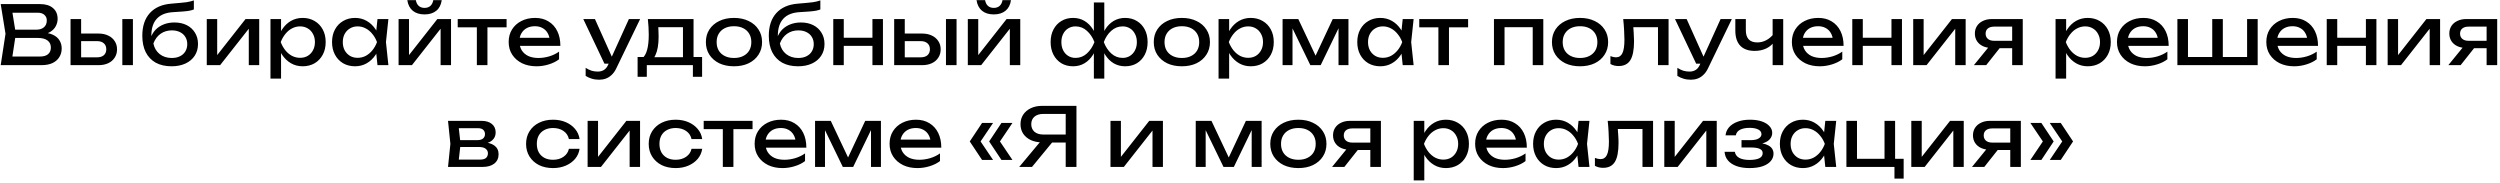 <?xml version="1.0" encoding="UTF-8"?> <svg xmlns="http://www.w3.org/2000/svg" width="614" height="45" viewBox="0 0 614 45" fill="none"><path d="M9.792 8.56L10.052 7.98C11.238 7.993 12.205 8.173 12.952 8.52C13.712 8.867 14.265 9.333 14.612 9.92C14.972 10.507 15.152 11.167 15.152 11.9C15.152 12.7 14.958 13.407 14.572 14.02C14.198 14.633 13.645 15.12 12.912 15.48C12.178 15.827 11.265 16 10.172 16H0.172L1.352 8.3L0.172 1H9.812C11.198 1 12.265 1.327 13.012 1.98C13.772 2.62 14.152 3.507 14.152 4.64C14.152 5.24 14.005 5.827 13.712 6.4C13.432 6.96 12.972 7.44 12.332 7.84C11.705 8.227 10.858 8.467 9.792 8.56ZM2.832 15.26L1.812 13.88H9.872C10.698 13.88 11.338 13.693 11.792 13.32C12.258 12.933 12.492 12.387 12.492 11.68C12.492 10.933 12.218 10.353 11.672 9.94C11.138 9.527 10.345 9.32 9.292 9.32H2.792V7.28H9.032C9.738 7.28 10.325 7.087 10.792 6.7C11.258 6.3 11.492 5.733 11.492 5C11.492 4.453 11.298 4.007 10.912 3.66C10.525 3.3 9.965 3.12 9.232 3.12H1.812L2.832 1.74L3.892 8.3L2.832 15.26ZM30.045 4.68H32.645V16H30.045V4.68ZM17.325 16V4.68H19.925V15.28L19.005 14.08H23.845C24.552 14.08 25.105 13.907 25.505 13.56C25.905 13.2 26.105 12.713 26.105 12.1C26.105 11.473 25.905 10.987 25.505 10.64C25.105 10.28 24.552 10.1 23.845 10.1H19.085V8.24H24.185C25.105 8.24 25.905 8.407 26.585 8.74C27.265 9.06 27.792 9.513 28.165 10.1C28.552 10.673 28.745 11.347 28.745 12.12C28.745 12.893 28.552 13.573 28.165 14.16C27.792 14.747 27.265 15.2 26.585 15.52C25.905 15.84 25.112 16 24.205 16H17.325ZM42.131 16.28C40.625 16.28 39.331 15.987 38.251 15.4C37.185 14.8 36.365 13.94 35.791 12.82C35.231 11.7 34.951 10.353 34.951 8.78C34.951 6.433 35.565 4.58 36.791 3.22C38.018 1.86 39.771 1.087 42.051 0.9C42.971 0.82 43.731 0.753 44.331 0.7C44.945 0.647 45.445 0.593 45.831 0.54C46.218 0.473 46.545 0.407 46.811 0.34C47.091 0.273 47.358 0.193 47.611 0.1V2.32C47.358 2.427 47.018 2.527 46.591 2.62C46.165 2.7 45.625 2.767 44.971 2.82C44.318 2.873 43.518 2.927 42.571 2.98C40.785 3.073 39.438 3.607 38.531 4.58C37.625 5.553 37.171 6.94 37.171 8.74V9.38L37.031 9.22C37.325 8.433 37.745 7.767 38.291 7.22C38.851 6.673 39.518 6.253 40.291 5.96C41.065 5.667 41.911 5.52 42.831 5.52C43.991 5.52 45.005 5.74 45.871 6.18C46.738 6.62 47.411 7.24 47.891 8.04C48.385 8.827 48.631 9.747 48.631 10.8C48.631 11.907 48.358 12.873 47.811 13.7C47.278 14.513 46.525 15.147 45.551 15.6C44.578 16.053 43.438 16.28 42.131 16.28ZM42.191 14.24C42.965 14.24 43.631 14.1 44.191 13.82C44.765 13.54 45.205 13.147 45.511 12.64C45.831 12.12 45.991 11.52 45.991 10.84C45.991 10.16 45.831 9.567 45.511 9.06C45.205 8.553 44.765 8.16 44.191 7.88C43.631 7.6 42.965 7.46 42.191 7.46C41.151 7.46 40.231 7.74 39.431 8.3C38.645 8.86 38.058 9.653 37.671 10.68C37.898 11.773 38.411 12.64 39.211 13.28C40.025 13.92 41.018 14.24 42.191 14.24ZM50.782 16V4.68H53.342V14.7L52.562 14.52L60.302 4.68H63.662V16H61.102V5.84L61.902 6.04L54.062 16H50.782ZM66.427 4.68H69.027V8.62L68.907 9.02V11.3L69.027 12V19.3H66.427V4.68ZM68.027 10.34C68.28 9.14 68.7 8.1 69.287 7.22C69.874 6.327 70.594 5.633 71.447 5.14C72.314 4.647 73.273 4.4 74.327 4.4C75.433 4.4 76.413 4.653 77.267 5.16C78.12 5.653 78.787 6.347 79.267 7.24C79.747 8.12 79.987 9.153 79.987 10.34C79.987 11.513 79.747 12.547 79.267 13.44C78.787 14.333 78.12 15.033 77.267 15.54C76.413 16.033 75.433 16.28 74.327 16.28C73.273 16.28 72.32 16.033 71.467 15.54C70.614 15.047 69.887 14.353 69.287 13.46C68.7 12.567 68.28 11.527 68.027 10.34ZM77.347 10.34C77.347 9.58 77.187 8.913 76.867 8.34C76.56 7.753 76.133 7.3 75.587 6.98C75.04 6.647 74.413 6.48 73.707 6.48C73 6.48 72.334 6.647 71.707 6.98C71.094 7.3 70.553 7.753 70.087 8.34C69.62 8.913 69.24 9.58 68.947 10.34C69.24 11.1 69.62 11.773 70.087 12.36C70.553 12.933 71.094 13.387 71.707 13.72C72.334 14.04 73 14.2 73.707 14.2C74.413 14.2 75.04 14.04 75.587 13.72C76.133 13.387 76.56 12.933 76.867 12.36C77.187 11.773 77.347 11.1 77.347 10.34ZM92.71 16L92.269 11.8L92.79 10.34L92.269 8.9L92.71 4.68H95.389L94.79 10.34L95.389 16H92.71ZM93.51 10.34C93.256 11.527 92.836 12.567 92.249 13.46C91.663 14.353 90.936 15.047 90.07 15.54C89.216 16.033 88.263 16.28 87.21 16.28C86.103 16.28 85.123 16.033 84.269 15.54C83.416 15.033 82.749 14.333 82.269 13.44C81.79 12.547 81.549 11.513 81.549 10.34C81.549 9.153 81.79 8.12 82.269 7.24C82.749 6.347 83.416 5.653 84.269 5.16C85.123 4.653 86.103 4.4 87.21 4.4C88.263 4.4 89.216 4.647 90.07 5.14C90.936 5.633 91.663 6.327 92.249 7.22C92.85 8.1 93.269 9.14 93.51 10.34ZM84.189 10.34C84.189 11.1 84.343 11.773 84.65 12.36C84.969 12.933 85.403 13.387 85.95 13.72C86.496 14.04 87.123 14.2 87.829 14.2C88.549 14.2 89.216 14.04 89.829 13.72C90.443 13.387 90.983 12.933 91.45 12.36C91.93 11.773 92.309 11.1 92.59 10.34C92.309 9.58 91.93 8.913 91.45 8.34C90.983 7.753 90.443 7.3 89.829 6.98C89.216 6.647 88.549 6.48 87.829 6.48C87.123 6.48 86.496 6.647 85.95 6.98C85.403 7.3 84.969 7.753 84.65 8.34C84.343 8.913 84.189 9.58 84.189 10.34ZM97.892 16V4.68H100.452V14.7L99.672 14.52L107.412 4.68H110.772V16H108.212V5.84L109.012 6.04L101.172 16H97.892ZM104.272 3.54C103.072 3.54 102.105 3.24 101.372 2.64C100.652 2.04 100.205 1.173 100.032 0.04H102.132C102.238 0.653 102.478 1.127 102.852 1.46C103.225 1.78 103.698 1.94 104.272 1.94C104.845 1.94 105.318 1.78 105.692 1.46C106.065 1.127 106.305 0.653 106.412 0.04H108.492C108.332 1.173 107.885 2.04 107.152 2.64C106.418 3.24 105.458 3.54 104.272 3.54ZM117.116 5.58H119.716V16H117.116V5.58ZM112.416 4.68H124.416V6.72H112.416V4.68ZM131.748 16.28C130.428 16.28 129.254 16.033 128.228 15.54C127.201 15.033 126.394 14.333 125.808 13.44C125.221 12.547 124.928 11.507 124.928 10.32C124.928 9.147 125.201 8.12 125.748 7.24C126.308 6.347 127.074 5.653 128.048 5.16C129.034 4.653 130.161 4.4 131.428 4.4C132.694 4.4 133.788 4.687 134.708 5.26C135.641 5.82 136.361 6.613 136.868 7.64C137.374 8.667 137.628 9.873 137.628 11.26H126.968V9.28H136.328L135.028 10.02C134.988 9.273 134.808 8.633 134.488 8.1C134.181 7.567 133.761 7.16 133.228 6.88C132.708 6.587 132.088 6.44 131.368 6.44C130.608 6.44 129.941 6.593 129.368 6.9C128.808 7.207 128.368 7.64 128.048 8.2C127.728 8.747 127.568 9.4 127.568 10.16C127.568 11 127.754 11.727 128.128 12.34C128.514 12.953 129.054 13.427 129.748 13.76C130.454 14.08 131.288 14.24 132.248 14.24C133.114 14.24 134.001 14.107 134.908 13.84C135.814 13.56 136.614 13.173 137.308 12.68V14.56C136.614 15.093 135.768 15.513 134.768 15.82C133.781 16.127 132.774 16.28 131.748 16.28ZM147.155 19.58C146.488 19.58 145.881 19.493 145.335 19.32C144.801 19.16 144.301 18.933 143.835 18.64V16.66C144.341 16.98 144.821 17.213 145.275 17.36C145.741 17.507 146.261 17.58 146.835 17.58C147.381 17.58 147.868 17.453 148.295 17.2C148.721 16.96 149.075 16.533 149.355 15.92L154.455 4.68H157.215L151.355 16.8C151.035 17.467 150.655 18 150.215 18.4C149.788 18.813 149.315 19.113 148.795 19.3C148.288 19.487 147.741 19.58 147.155 19.58ZM148.455 15.64L143.255 4.68H146.115L151.035 15.64H148.455ZM172.435 14V18.86H170.175V16H158.855V18.86H156.595V14H159.515L160.235 14.04H168.495L169.135 14H172.435ZM159.115 4.68H170.335V15.24H167.735V5.48L168.935 6.68H160.475L161.595 5.8C161.661 6.387 161.701 6.953 161.715 7.5C161.741 8.033 161.755 8.533 161.755 9C161.755 10.947 161.488 12.473 160.955 13.58C160.435 14.687 159.701 15.24 158.755 15.24L157.695 14.34C158.788 13.54 159.335 11.593 159.335 8.5C159.335 7.9 159.315 7.28 159.275 6.64C159.235 5.987 159.181 5.333 159.115 4.68ZM180.265 16.28C178.892 16.28 177.685 16.033 176.645 15.54C175.618 15.033 174.812 14.333 174.225 13.44C173.652 12.547 173.365 11.513 173.365 10.34C173.365 9.153 173.652 8.12 174.225 7.24C174.812 6.347 175.618 5.653 176.645 5.16C177.685 4.653 178.892 4.4 180.265 4.4C181.638 4.4 182.838 4.653 183.865 5.16C184.905 5.653 185.712 6.347 186.285 7.24C186.872 8.12 187.165 9.153 187.165 10.34C187.165 11.513 186.872 12.547 186.285 13.44C185.712 14.333 184.905 15.033 183.865 15.54C182.838 16.033 181.638 16.28 180.265 16.28ZM180.265 14.24C181.145 14.24 181.898 14.08 182.525 13.76C183.165 13.44 183.658 12.993 184.005 12.42C184.352 11.833 184.525 11.14 184.525 10.34C184.525 9.54 184.352 8.853 184.005 8.28C183.658 7.693 183.165 7.24 182.525 6.92C181.898 6.6 181.145 6.44 180.265 6.44C179.398 6.44 178.645 6.6 178.005 6.92C177.365 7.24 176.872 7.693 176.525 8.28C176.178 8.853 176.005 9.54 176.005 10.34C176.005 11.14 176.178 11.833 176.525 12.42C176.872 12.993 177.365 13.44 178.005 13.76C178.645 14.08 179.398 14.24 180.265 14.24ZM195.998 16.28C194.492 16.28 193.198 15.987 192.118 15.4C191.052 14.8 190.232 13.94 189.658 12.82C189.098 11.7 188.818 10.353 188.818 8.78C188.818 6.433 189.432 4.58 190.658 3.22C191.885 1.86 193.638 1.087 195.918 0.9C196.838 0.82 197.598 0.753 198.198 0.7C198.812 0.647 199.312 0.593 199.698 0.54C200.085 0.473 200.412 0.407 200.678 0.34C200.958 0.273 201.225 0.193 201.478 0.1V2.32C201.225 2.427 200.885 2.527 200.458 2.62C200.032 2.7 199.492 2.767 198.838 2.82C198.185 2.873 197.385 2.927 196.438 2.98C194.652 3.073 193.305 3.607 192.398 4.58C191.492 5.553 191.038 6.94 191.038 8.74V9.38L190.898 9.22C191.192 8.433 191.612 7.767 192.158 7.22C192.718 6.673 193.385 6.253 194.158 5.96C194.932 5.667 195.778 5.52 196.698 5.52C197.858 5.52 198.872 5.74 199.738 6.18C200.605 6.62 201.278 7.24 201.758 8.04C202.252 8.827 202.498 9.747 202.498 10.8C202.498 11.907 202.225 12.873 201.678 13.7C201.145 14.513 200.392 15.147 199.418 15.6C198.445 16.053 197.305 16.28 195.998 16.28ZM196.058 14.24C196.832 14.24 197.498 14.1 198.058 13.82C198.632 13.54 199.072 13.147 199.378 12.64C199.698 12.12 199.858 11.52 199.858 10.84C199.858 10.16 199.698 9.567 199.378 9.06C199.072 8.553 198.632 8.16 198.058 7.88C197.498 7.6 196.832 7.46 196.058 7.46C195.018 7.46 194.098 7.74 193.298 8.3C192.512 8.86 191.925 9.653 191.538 10.68C191.765 11.773 192.278 12.64 193.078 13.28C193.892 13.92 194.885 14.24 196.058 14.24ZM204.65 4.68H207.23V16H204.65V4.68ZM214.27 4.68H216.85V16H214.27V4.68ZM206.11 9.26H215.35V11.26H206.11V9.26ZM232.33 4.68H234.93V16H232.33V4.68ZM219.61 16V4.68H222.21V15.28L221.29 14.08H226.13C226.837 14.08 227.39 13.907 227.79 13.56C228.19 13.2 228.39 12.713 228.39 12.1C228.39 11.473 228.19 10.987 227.79 10.64C227.39 10.28 226.837 10.1 226.13 10.1H221.37V8.24H226.47C227.39 8.24 228.19 8.407 228.87 8.74C229.55 9.06 230.077 9.513 230.45 10.1C230.837 10.673 231.03 11.347 231.03 12.12C231.03 12.893 230.837 13.573 230.45 14.16C230.077 14.747 229.55 15.2 228.87 15.52C228.19 15.84 227.397 16 226.49 16H219.61ZM237.696 16V4.68H240.256V14.7L239.476 14.52L247.216 4.68H250.576V16H248.016V5.84L248.816 6.04L240.976 16H237.696ZM244.076 3.54C242.876 3.54 241.91 3.24 241.176 2.64C240.456 2.04 240.01 1.173 239.836 0.04H241.936C242.043 0.653 242.283 1.127 242.656 1.46C243.03 1.78 243.503 1.94 244.076 1.94C244.65 1.94 245.123 1.78 245.496 1.46C245.87 1.127 246.11 0.653 246.216 0.04H248.296C248.136 1.173 247.69 2.04 246.956 2.64C246.223 3.24 245.263 3.54 244.076 3.54ZM268.654 19.3V12.58L268.894 11.66V8.9L268.654 7.96V0.6H271.214V7.98L270.974 8.9V11.64L271.214 12.58V19.3H268.654ZM270.214 10.34C270.467 9.14 270.874 8.1 271.434 7.22C271.994 6.327 272.687 5.633 273.514 5.14C274.354 4.647 275.294 4.4 276.334 4.4C277.427 4.4 278.387 4.653 279.214 5.16C280.041 5.653 280.687 6.347 281.154 7.24C281.621 8.12 281.854 9.153 281.854 10.34C281.854 11.513 281.621 12.547 281.154 13.44C280.687 14.333 280.041 15.033 279.214 15.54C278.387 16.033 277.427 16.28 276.334 16.28C275.294 16.28 274.354 16.033 273.514 15.54C272.687 15.047 271.994 14.353 271.434 13.46C270.874 12.567 270.467 11.527 270.214 10.34ZM279.214 10.34C279.214 9.58 279.061 8.913 278.754 8.34C278.461 7.753 278.054 7.3 277.534 6.98C277.014 6.647 276.407 6.48 275.714 6.48C274.661 6.48 273.734 6.84 272.934 7.56C272.134 8.267 271.521 9.193 271.094 10.34C271.521 11.473 272.134 12.407 272.934 13.14C273.734 13.86 274.661 14.22 275.714 14.22C276.407 14.22 277.014 14.053 277.534 13.72C278.054 13.387 278.461 12.933 278.754 12.36C279.061 11.773 279.214 11.1 279.214 10.34ZM269.654 10.34C269.414 11.527 269.007 12.567 268.434 13.46C267.874 14.353 267.181 15.047 266.354 15.54C265.527 16.033 264.594 16.28 263.554 16.28C262.461 16.28 261.501 16.033 260.674 15.54C259.847 15.033 259.201 14.333 258.734 13.44C258.267 12.547 258.034 11.513 258.034 10.34C258.034 9.153 258.267 8.12 258.734 7.24C259.201 6.347 259.847 5.653 260.674 5.16C261.501 4.653 262.461 4.4 263.554 4.4C264.594 4.4 265.527 4.647 266.354 5.14C267.181 5.633 267.874 6.327 268.434 7.22C269.007 8.1 269.414 9.14 269.654 10.34ZM260.674 10.34C260.674 11.1 260.821 11.773 261.114 12.36C261.407 12.933 261.814 13.387 262.334 13.72C262.867 14.053 263.474 14.22 264.154 14.22C265.221 14.22 266.147 13.86 266.934 13.14C267.734 12.407 268.354 11.473 268.794 10.34C268.354 9.193 267.734 8.267 266.934 7.56C266.147 6.84 265.221 6.48 264.154 6.48C263.474 6.48 262.867 6.647 262.334 6.98C261.814 7.3 261.407 7.753 261.114 8.34C260.821 8.913 260.674 9.58 260.674 10.34ZM290.265 16.28C288.892 16.28 287.685 16.033 286.645 15.54C285.618 15.033 284.812 14.333 284.225 13.44C283.652 12.547 283.365 11.513 283.365 10.34C283.365 9.153 283.652 8.12 284.225 7.24C284.812 6.347 285.618 5.653 286.645 5.16C287.685 4.653 288.892 4.4 290.265 4.4C291.638 4.4 292.838 4.653 293.865 5.16C294.905 5.653 295.712 6.347 296.285 7.24C296.872 8.12 297.165 9.153 297.165 10.34C297.165 11.513 296.872 12.547 296.285 13.44C295.712 14.333 294.905 15.033 293.865 15.54C292.838 16.033 291.638 16.28 290.265 16.28ZM290.265 14.24C291.145 14.24 291.898 14.08 292.525 13.76C293.165 13.44 293.658 12.993 294.005 12.42C294.352 11.833 294.525 11.14 294.525 10.34C294.525 9.54 294.352 8.853 294.005 8.28C293.658 7.693 293.165 7.24 292.525 6.92C291.898 6.6 291.145 6.44 290.265 6.44C289.398 6.44 288.645 6.6 288.005 6.92C287.365 7.24 286.872 7.693 286.525 8.28C286.178 8.853 286.005 9.54 286.005 10.34C286.005 11.14 286.178 11.833 286.525 12.42C286.872 12.993 287.365 13.44 288.005 13.76C288.645 14.08 289.398 14.24 290.265 14.24ZM299.278 4.68H301.878V8.62L301.758 9.02V11.3L301.878 12V19.3H299.278V4.68ZM300.878 10.34C301.132 9.14 301.552 8.1 302.138 7.22C302.725 6.327 303.445 5.633 304.298 5.14C305.165 4.647 306.125 4.4 307.178 4.4C308.285 4.4 309.265 4.653 310.118 5.16C310.972 5.653 311.638 6.347 312.118 7.24C312.598 8.12 312.838 9.153 312.838 10.34C312.838 11.513 312.598 12.547 312.118 13.44C311.638 14.333 310.972 15.033 310.118 15.54C309.265 16.033 308.285 16.28 307.178 16.28C306.125 16.28 305.172 16.033 304.318 15.54C303.465 15.047 302.738 14.353 302.138 13.46C301.552 12.567 301.132 11.527 300.878 10.34ZM310.198 10.34C310.198 9.58 310.038 8.913 309.718 8.34C309.412 7.753 308.985 7.3 308.438 6.98C307.892 6.647 307.265 6.48 306.558 6.48C305.852 6.48 305.185 6.647 304.558 6.98C303.945 7.3 303.405 7.753 302.938 8.34C302.472 8.913 302.092 9.58 301.798 10.34C302.092 11.1 302.472 11.773 302.938 12.36C303.405 12.933 303.945 13.387 304.558 13.72C305.185 14.04 305.852 14.2 306.558 14.2C307.265 14.2 307.892 14.04 308.438 13.72C308.985 13.387 309.412 12.933 309.718 12.36C310.038 11.773 310.198 11.1 310.198 10.34ZM315.001 16V4.68H318.861L323.621 14.76H322.601L327.321 4.68H331.181V16H328.741V5.54H329.421L324.361 16H321.821L316.761 5.58L317.441 5.56V16H315.001ZM344.506 16L344.066 11.8L344.586 10.34L344.066 8.9L344.506 4.68H347.186L346.586 10.34L347.186 16H344.506ZM345.306 10.34C345.053 11.527 344.633 12.567 344.046 13.46C343.46 14.353 342.733 15.047 341.866 15.54C341.013 16.033 340.06 16.28 339.006 16.28C337.9 16.28 336.92 16.033 336.066 15.54C335.213 15.033 334.546 14.333 334.066 13.44C333.586 12.547 333.346 11.513 333.346 10.34C333.346 9.153 333.586 8.12 334.066 7.24C334.546 6.347 335.213 5.653 336.066 5.16C336.92 4.653 337.9 4.4 339.006 4.4C340.06 4.4 341.013 4.647 341.866 5.14C342.733 5.633 343.46 6.327 344.046 7.22C344.646 8.1 345.066 9.14 345.306 10.34ZM335.986 10.34C335.986 11.1 336.14 11.773 336.446 12.36C336.766 12.933 337.2 13.387 337.746 13.72C338.293 14.04 338.92 14.2 339.626 14.2C340.346 14.2 341.013 14.04 341.626 13.72C342.24 13.387 342.78 12.933 343.246 12.36C343.726 11.773 344.106 11.1 344.386 10.34C344.106 9.58 343.726 8.913 343.246 8.34C342.78 7.753 342.24 7.3 341.626 6.98C341.013 6.647 340.346 6.48 339.626 6.48C338.92 6.48 338.293 6.647 337.746 6.98C337.2 7.3 336.766 7.753 336.446 8.34C336.14 8.913 335.986 9.58 335.986 10.34ZM353.269 5.58H355.869V16H353.269V5.58ZM348.569 4.68H360.569V6.72H348.569V4.68ZM379.035 4.68V16H376.435V5.5L377.635 6.68H368.315L369.515 5.5V16H366.915V4.68H379.035ZM388.058 16.28C386.685 16.28 385.478 16.033 384.438 15.54C383.411 15.033 382.605 14.333 382.018 13.44C381.445 12.547 381.158 11.513 381.158 10.34C381.158 9.153 381.445 8.12 382.018 7.24C382.605 6.347 383.411 5.653 384.438 5.16C385.478 4.653 386.685 4.4 388.058 4.4C389.431 4.4 390.631 4.653 391.658 5.16C392.698 5.653 393.505 6.347 394.078 7.24C394.665 8.12 394.958 9.153 394.958 10.34C394.958 11.513 394.665 12.547 394.078 13.44C393.505 14.333 392.698 15.033 391.658 15.54C390.631 16.033 389.431 16.28 388.058 16.28ZM388.058 14.24C388.938 14.24 389.691 14.08 390.318 13.76C390.958 13.44 391.451 12.993 391.798 12.42C392.145 11.833 392.318 11.14 392.318 10.34C392.318 9.54 392.145 8.853 391.798 8.28C391.451 7.693 390.958 7.24 390.318 6.92C389.691 6.6 388.938 6.44 388.058 6.44C387.191 6.44 386.438 6.6 385.798 6.92C385.158 7.24 384.665 7.693 384.318 8.28C383.971 8.853 383.798 9.54 383.798 10.34C383.798 11.14 383.971 11.833 384.318 12.42C384.665 12.993 385.158 13.44 385.798 13.76C386.438 14.08 387.191 14.24 388.058 14.24ZM398.661 4.68H409.801V16H407.201V5.48L408.401 6.68H399.961L401.081 5.76C401.147 6.587 401.201 7.373 401.241 8.12C401.294 8.853 401.321 9.513 401.321 10.1C401.321 12.233 401.021 13.787 400.421 14.76C399.821 15.733 398.854 16.22 397.521 16.22C397.161 16.22 396.814 16.18 396.481 16.1C396.147 16.02 395.827 15.893 395.521 15.72V13.78C395.761 13.873 395.994 13.947 396.221 14C396.461 14.053 396.681 14.08 396.881 14.08C397.614 14.08 398.141 13.74 398.461 13.06C398.794 12.38 398.961 11.273 398.961 9.74C398.961 9.073 398.934 8.313 398.881 7.46C398.841 6.607 398.767 5.68 398.661 4.68ZM415.28 19.58C414.613 19.58 414.006 19.493 413.46 19.32C412.926 19.16 412.426 18.933 411.96 18.64V16.66C412.466 16.98 412.946 17.213 413.4 17.36C413.866 17.507 414.386 17.58 414.96 17.58C415.506 17.58 415.993 17.453 416.42 17.2C416.846 16.96 417.2 16.533 417.48 15.92L422.58 4.68H425.34L419.48 16.8C419.16 17.467 418.78 18 418.34 18.4C417.913 18.813 417.44 19.113 416.92 19.3C416.413 19.487 415.866 19.58 415.28 19.58ZM416.58 15.64L411.38 4.68H414.24L419.16 15.64H416.58ZM430.957 12.5C429.41 12.5 428.23 12.08 427.417 11.24C426.603 10.387 426.197 9.147 426.197 7.52V4.68H428.777V7.42C428.777 9.42 429.717 10.42 431.597 10.42C432.37 10.42 433.097 10.24 433.777 9.88C434.47 9.52 435.103 8.98 435.677 8.26L435.837 10.1C435.37 10.86 434.703 11.453 433.837 11.88C432.983 12.293 432.023 12.5 430.957 12.5ZM435.357 16V4.68H437.957V16H435.357ZM446.904 16.28C445.584 16.28 444.41 16.033 443.384 15.54C442.357 15.033 441.55 14.333 440.964 13.44C440.377 12.547 440.084 11.507 440.084 10.32C440.084 9.147 440.357 8.12 440.904 7.24C441.464 6.347 442.23 5.653 443.204 5.16C444.19 4.653 445.317 4.4 446.584 4.4C447.85 4.4 448.944 4.687 449.864 5.26C450.797 5.82 451.517 6.613 452.024 7.64C452.53 8.667 452.784 9.873 452.784 11.26H442.124V9.28H451.484L450.184 10.02C450.144 9.273 449.964 8.633 449.644 8.1C449.337 7.567 448.917 7.16 448.384 6.88C447.864 6.587 447.244 6.44 446.524 6.44C445.764 6.44 445.097 6.593 444.524 6.9C443.964 7.207 443.524 7.64 443.204 8.2C442.884 8.747 442.724 9.4 442.724 10.16C442.724 11 442.91 11.727 443.284 12.34C443.67 12.953 444.21 13.427 444.904 13.76C445.61 14.08 446.444 14.24 447.404 14.24C448.27 14.24 449.157 14.107 450.064 13.84C450.97 13.56 451.77 13.173 452.464 12.68V14.56C451.77 15.093 450.924 15.513 449.924 15.82C448.937 16.127 447.93 16.28 446.904 16.28ZM454.923 4.68H457.503V16H454.923V4.68ZM464.543 4.68H467.123V16H464.543V4.68ZM456.383 9.26H465.623V11.26H456.383V9.26ZM469.884 16V4.68H472.444V14.7L471.664 14.52L479.404 4.68H482.764V16H480.204V5.84L481.004 6.04L473.164 16H469.884ZM494.948 10.02V11.84H489.228L489.188 11.78C488.362 11.78 487.635 11.633 487.008 11.34C486.382 11.047 485.895 10.633 485.548 10.1C485.202 9.567 485.028 8.947 485.028 8.24C485.028 7.533 485.202 6.913 485.548 6.38C485.895 5.847 486.382 5.433 487.008 5.14C487.635 4.833 488.362 4.68 489.188 4.68H496.788V16H494.188V5.42L495.048 6.54H489.748C489.095 6.54 488.582 6.693 488.208 7C487.848 7.307 487.668 7.727 487.668 8.26C487.668 8.793 487.848 9.22 488.208 9.54C488.582 9.86 489.095 10.02 489.748 10.02H494.948ZM492.008 10.7L487.808 16H484.788L489.108 10.7H492.008ZM504.845 4.68H507.445V8.62L507.325 9.02V11.3L507.445 12V19.3H504.845V4.68ZM506.445 10.34C506.698 9.14 507.118 8.1 507.705 7.22C508.292 6.327 509.012 5.633 509.865 5.14C510.732 4.647 511.692 4.4 512.745 4.4C513.852 4.4 514.832 4.653 515.685 5.16C516.538 5.653 517.205 6.347 517.685 7.24C518.165 8.12 518.405 9.153 518.405 10.34C518.405 11.513 518.165 12.547 517.685 13.44C517.205 14.333 516.538 15.033 515.685 15.54C514.832 16.033 513.852 16.28 512.745 16.28C511.692 16.28 510.738 16.033 509.885 15.54C509.032 15.047 508.305 14.353 507.705 13.46C507.118 12.567 506.698 11.527 506.445 10.34ZM515.765 10.34C515.765 9.58 515.605 8.913 515.285 8.34C514.978 7.753 514.552 7.3 514.005 6.98C513.458 6.647 512.832 6.48 512.125 6.48C511.418 6.48 510.752 6.647 510.125 6.98C509.512 7.3 508.972 7.753 508.505 8.34C508.038 8.913 507.658 9.58 507.365 10.34C507.658 11.1 508.038 11.773 508.505 12.36C508.972 12.933 509.512 13.387 510.125 13.72C510.752 14.04 511.418 14.2 512.125 14.2C512.832 14.2 513.458 14.04 514.005 13.72C514.552 13.387 514.978 12.933 515.285 12.36C515.605 11.773 515.765 11.1 515.765 10.34ZM526.748 16.28C525.428 16.28 524.254 16.033 523.228 15.54C522.201 15.033 521.394 14.333 520.808 13.44C520.221 12.547 519.928 11.507 519.928 10.32C519.928 9.147 520.201 8.12 520.748 7.24C521.308 6.347 522.074 5.653 523.048 5.16C524.034 4.653 525.161 4.4 526.428 4.4C527.694 4.4 528.788 4.687 529.708 5.26C530.641 5.82 531.361 6.613 531.868 7.64C532.374 8.667 532.628 9.873 532.628 11.26H521.968V9.28H531.328L530.028 10.02C529.988 9.273 529.808 8.633 529.488 8.1C529.181 7.567 528.761 7.16 528.228 6.88C527.708 6.587 527.088 6.44 526.368 6.44C525.608 6.44 524.941 6.593 524.368 6.9C523.808 7.207 523.368 7.64 523.048 8.2C522.728 8.747 522.568 9.4 522.568 10.16C522.568 11 522.754 11.727 523.128 12.34C523.514 12.953 524.054 13.427 524.748 13.76C525.454 14.08 526.288 14.24 527.248 14.24C528.114 14.24 529.001 14.107 529.908 13.84C530.814 13.56 531.614 13.173 532.308 12.68V14.56C531.614 15.093 530.768 15.513 529.768 15.82C528.781 16.127 527.774 16.28 526.748 16.28ZM534.767 16V4.68H537.367V14.78L536.567 14H543.767L543.327 14.78V4.68H545.927V14.78L545.287 14H552.687L551.887 14.78V4.68H554.487V16H534.767ZM563.427 16.28C562.107 16.28 560.934 16.033 559.907 15.54C558.881 15.033 558.074 14.333 557.487 13.44C556.901 12.547 556.607 11.507 556.607 10.32C556.607 9.147 556.881 8.12 557.427 7.24C557.987 6.347 558.754 5.653 559.727 5.16C560.714 4.653 561.841 4.4 563.107 4.4C564.374 4.4 565.467 4.687 566.387 5.26C567.321 5.82 568.041 6.613 568.547 7.64C569.054 8.667 569.307 9.873 569.307 11.26H558.647V9.28H568.007L566.707 10.02C566.667 9.273 566.487 8.633 566.167 8.1C565.861 7.567 565.441 7.16 564.907 6.88C564.387 6.587 563.767 6.44 563.047 6.44C562.287 6.44 561.621 6.593 561.047 6.9C560.487 7.207 560.047 7.64 559.727 8.2C559.407 8.747 559.247 9.4 559.247 10.16C559.247 11 559.434 11.727 559.807 12.34C560.194 12.953 560.734 13.427 561.427 13.76C562.134 14.08 562.967 14.24 563.927 14.24C564.794 14.24 565.681 14.107 566.587 13.84C567.494 13.56 568.294 13.173 568.987 12.68V14.56C568.294 15.093 567.447 15.513 566.447 15.82C565.461 16.127 564.454 16.28 563.427 16.28ZM571.446 4.68H574.026V16H571.446V4.68ZM581.066 4.68H583.646V16H581.066V4.68ZM572.906 9.26H582.146V11.26H572.906V9.26ZM586.407 16V4.68H588.967V14.7L588.187 14.52L595.927 4.68H599.287V16H596.727V5.84L597.527 6.04L589.687 16H586.407ZM611.472 10.02V11.84H605.752L605.712 11.78C604.885 11.78 604.159 11.633 603.532 11.34C602.905 11.047 602.419 10.633 602.072 10.1C601.725 9.567 601.552 8.947 601.552 8.24C601.552 7.533 601.725 6.913 602.072 6.38C602.419 5.847 602.905 5.433 603.532 5.14C604.159 4.833 604.885 4.68 605.712 4.68H613.312V16H610.712V5.42L611.572 6.54H606.272C605.619 6.54 605.105 6.693 604.732 7C604.372 7.307 604.192 7.727 604.192 8.26C604.192 8.793 604.372 9.22 604.732 9.54C605.105 9.86 605.619 10.02 606.272 10.02H611.472ZM608.532 10.7L604.332 16H601.312L605.632 10.7H608.532ZM110.034 41L110.614 35.34L110.034 29.68H118.234C119.327 29.68 120.181 29.933 120.794 30.44C121.421 30.947 121.734 31.647 121.734 32.54C121.734 33.367 121.421 34.033 120.794 34.54C120.181 35.033 119.321 35.327 118.214 35.42L118.414 34.94C119.721 34.967 120.721 35.233 121.414 35.74C122.107 36.247 122.454 36.96 122.454 37.88C122.454 38.853 122.101 39.62 121.394 40.18C120.701 40.727 119.734 41 118.494 41H110.034ZM112.554 40.36L111.554 39.2H117.834C118.541 39.2 119.047 39.067 119.354 38.8C119.674 38.52 119.834 38.133 119.834 37.64C119.834 37.2 119.654 36.833 119.294 36.54C118.947 36.247 118.361 36.1 117.534 36.1H112.114V34.42H117.154C117.834 34.42 118.327 34.287 118.634 34.02C118.954 33.74 119.114 33.38 119.114 32.94C119.114 32.513 118.974 32.167 118.694 31.9C118.427 31.62 117.974 31.48 117.334 31.48H111.574L112.554 30.34L113.114 35.34L112.554 40.36ZM142.345 36.54C142.212 37.473 141.845 38.3 141.245 39.02C140.645 39.727 139.878 40.28 138.945 40.68C138.012 41.08 136.972 41.28 135.825 41.28C134.518 41.28 133.365 41.033 132.365 40.54C131.378 40.033 130.605 39.333 130.045 38.44C129.485 37.547 129.205 36.513 129.205 35.34C129.205 34.167 129.485 33.133 130.045 32.24C130.605 31.347 131.378 30.653 132.365 30.16C133.365 29.653 134.518 29.4 135.825 29.4C136.972 29.4 138.012 29.6 138.945 30C139.878 30.4 140.645 30.96 141.245 31.68C141.845 32.387 142.212 33.213 142.345 34.16H139.725C139.538 33.307 139.092 32.64 138.385 32.16C137.678 31.68 136.825 31.44 135.825 31.44C135.025 31.44 134.325 31.6 133.725 31.92C133.125 32.227 132.658 32.673 132.325 33.26C132.005 33.833 131.845 34.527 131.845 35.34C131.845 36.14 132.005 36.833 132.325 37.42C132.658 38.007 133.125 38.46 133.725 38.78C134.325 39.087 135.025 39.24 135.825 39.24C136.838 39.24 137.698 38.993 138.405 38.5C139.112 38.007 139.552 37.353 139.725 36.54H142.345ZM144.318 41V29.68H146.878V39.7L146.098 39.52L153.838 29.68H157.198V41H154.638V30.84L155.438 31.04L147.598 41H144.318ZM172.462 36.54C172.329 37.473 171.962 38.3 171.362 39.02C170.762 39.727 169.995 40.28 169.062 40.68C168.129 41.08 167.089 41.28 165.942 41.28C164.635 41.28 163.482 41.033 162.482 40.54C161.495 40.033 160.722 39.333 160.162 38.44C159.602 37.547 159.322 36.513 159.322 35.34C159.322 34.167 159.602 33.133 160.162 32.24C160.722 31.347 161.495 30.653 162.482 30.16C163.482 29.653 164.635 29.4 165.942 29.4C167.089 29.4 168.129 29.6 169.062 30C169.995 30.4 170.762 30.96 171.362 31.68C171.962 32.387 172.329 33.213 172.462 34.16H169.842C169.655 33.307 169.209 32.64 168.502 32.16C167.795 31.68 166.942 31.44 165.942 31.44C165.142 31.44 164.442 31.6 163.842 31.92C163.242 32.227 162.775 32.673 162.442 33.26C162.122 33.833 161.962 34.527 161.962 35.34C161.962 36.14 162.122 36.833 162.442 37.42C162.775 38.007 163.242 38.46 163.842 38.78C164.442 39.087 165.142 39.24 165.942 39.24C166.955 39.24 167.815 38.993 168.522 38.5C169.229 38.007 169.669 37.353 169.842 36.54H172.462ZM177.526 30.58H180.126V41H177.526V30.58ZM172.826 29.68H184.826V31.72H172.826V29.68ZM192.158 41.28C190.838 41.28 189.664 41.033 188.638 40.54C187.611 40.033 186.804 39.333 186.218 38.44C185.631 37.547 185.338 36.507 185.338 35.32C185.338 34.147 185.611 33.12 186.158 32.24C186.718 31.347 187.484 30.653 188.458 30.16C189.444 29.653 190.571 29.4 191.838 29.4C193.104 29.4 194.198 29.687 195.118 30.26C196.051 30.82 196.771 31.613 197.278 32.64C197.784 33.667 198.038 34.873 198.038 36.26H187.378V34.28H196.738L195.438 35.02C195.398 34.273 195.218 33.633 194.898 33.1C194.591 32.567 194.171 32.16 193.638 31.88C193.118 31.587 192.498 31.44 191.778 31.44C191.018 31.44 190.351 31.593 189.778 31.9C189.218 32.207 188.778 32.64 188.458 33.2C188.138 33.747 187.978 34.4 187.978 35.16C187.978 36 188.164 36.727 188.538 37.34C188.924 37.953 189.464 38.427 190.158 38.76C190.864 39.08 191.698 39.24 192.658 39.24C193.524 39.24 194.411 39.107 195.318 38.84C196.224 38.56 197.024 38.173 197.718 37.68V39.56C197.024 40.093 196.178 40.513 195.178 40.82C194.191 41.127 193.184 41.28 192.158 41.28ZM200.177 41V29.68H204.037L208.797 39.76H207.777L212.497 29.68H216.357V41H213.917V30.54H214.597L209.537 41H206.997L201.937 30.58L202.617 30.56V41H200.177ZM225.302 41.28C223.982 41.28 222.809 41.033 221.782 40.54C220.756 40.033 219.949 39.333 219.362 38.44C218.776 37.547 218.482 36.507 218.482 35.32C218.482 34.147 218.756 33.12 219.302 32.24C219.862 31.347 220.629 30.653 221.602 30.16C222.589 29.653 223.716 29.4 224.982 29.4C226.249 29.4 227.342 29.687 228.262 30.26C229.196 30.82 229.916 31.613 230.422 32.64C230.929 33.667 231.182 34.873 231.182 36.26H220.522V34.28H229.882L228.582 35.02C228.542 34.273 228.362 33.633 228.042 33.1C227.736 32.567 227.316 32.16 226.782 31.88C226.262 31.587 225.642 31.44 224.922 31.44C224.162 31.44 223.496 31.593 222.922 31.9C222.362 32.207 221.922 32.64 221.602 33.2C221.282 33.747 221.122 34.4 221.122 35.16C221.122 36 221.309 36.727 221.682 37.34C222.069 37.953 222.609 38.427 223.302 38.76C224.009 39.08 224.842 39.24 225.802 39.24C226.669 39.24 227.556 39.107 228.462 38.84C229.369 38.56 230.169 38.173 230.862 37.68V39.56C230.169 40.093 229.322 40.513 228.322 40.82C227.336 41.127 226.329 41.28 225.302 41.28ZM241.194 30.2H243.894L240.534 35.18V34.3L243.894 39.28H241.194L238.174 34.74L241.194 30.2ZM245.954 30.2H248.654L245.294 35.18V34.3L248.654 39.28H245.954L242.934 34.74L245.954 30.2ZM262.557 33.04V35H255.957L255.937 34.96C254.884 34.96 253.957 34.773 253.157 34.4C252.371 34.027 251.751 33.507 251.297 32.84C250.857 32.173 250.637 31.393 250.637 30.5C250.637 29.607 250.857 28.827 251.297 28.16C251.751 27.48 252.371 26.953 253.157 26.58C253.957 26.193 254.884 26 255.937 26H264.377V41H261.737V26.8L262.917 27.98H256.237C255.317 27.98 254.591 28.207 254.057 28.66C253.537 29.113 253.277 29.727 253.277 30.5C253.277 31.273 253.537 31.893 254.057 32.36C254.591 32.813 255.317 33.04 256.237 33.04H262.557ZM259.237 33.98L253.457 41H250.317L256.177 33.98H259.237ZM272.735 41V29.68H275.295V39.7L274.515 39.52L282.255 29.68H285.615V41H283.055V30.84L283.855 31.04L276.015 41H272.735ZM293.673 41V29.68H297.533L302.293 39.76H301.273L305.993 29.68H309.853V41H307.413V30.54H308.093L303.033 41H300.493L295.433 30.58L296.113 30.56V41H293.673ZM318.878 41.28C317.505 41.28 316.298 41.033 315.258 40.54C314.232 40.033 313.425 39.333 312.838 38.44C312.265 37.547 311.978 36.513 311.978 35.34C311.978 34.153 312.265 33.12 312.838 32.24C313.425 31.347 314.232 30.653 315.258 30.16C316.298 29.653 317.505 29.4 318.878 29.4C320.252 29.4 321.452 29.653 322.478 30.16C323.518 30.653 324.325 31.347 324.898 32.24C325.485 33.12 325.778 34.153 325.778 35.34C325.778 36.513 325.485 37.547 324.898 38.44C324.325 39.333 323.518 40.033 322.478 40.54C321.452 41.033 320.252 41.28 318.878 41.28ZM318.878 39.24C319.758 39.24 320.512 39.08 321.138 38.76C321.778 38.44 322.272 37.993 322.618 37.42C322.965 36.833 323.138 36.14 323.138 35.34C323.138 34.54 322.965 33.853 322.618 33.28C322.272 32.693 321.778 32.24 321.138 31.92C320.512 31.6 319.758 31.44 318.878 31.44C318.012 31.44 317.258 31.6 316.618 31.92C315.978 32.24 315.485 32.693 315.138 33.28C314.792 33.853 314.618 34.54 314.618 35.34C314.618 36.14 314.792 36.833 315.138 37.42C315.485 37.993 315.978 38.44 316.618 38.76C317.258 39.08 318.012 39.24 318.878 39.24ZM337.312 35.02V36.84H331.592L331.552 36.78C330.725 36.78 329.998 36.633 329.372 36.34C328.745 36.047 328.258 35.633 327.912 35.1C327.565 34.567 327.392 33.947 327.392 33.24C327.392 32.533 327.565 31.913 327.912 31.38C328.258 30.847 328.745 30.433 329.372 30.14C329.998 29.833 330.725 29.68 331.552 29.68H339.152V41H336.552V30.42L337.412 31.54H332.112C331.458 31.54 330.945 31.693 330.572 32C330.212 32.307 330.032 32.727 330.032 33.26C330.032 33.793 330.212 34.22 330.572 34.54C330.945 34.86 331.458 35.02 332.112 35.02H337.312ZM334.372 35.7L330.172 41H327.152L331.472 35.7H334.372ZM347.208 29.68H349.808V33.62L349.688 34.02V36.3L349.808 37V44.3H347.208V29.68ZM348.808 35.34C349.061 34.14 349.481 33.1 350.068 32.22C350.655 31.327 351.375 30.633 352.228 30.14C353.095 29.647 354.055 29.4 355.108 29.4C356.215 29.4 357.195 29.653 358.048 30.16C358.901 30.653 359.568 31.347 360.048 32.24C360.528 33.12 360.768 34.153 360.768 35.34C360.768 36.513 360.528 37.547 360.048 38.44C359.568 39.333 358.901 40.033 358.048 40.54C357.195 41.033 356.215 41.28 355.108 41.28C354.055 41.28 353.101 41.033 352.248 40.54C351.395 40.047 350.668 39.353 350.068 38.46C349.481 37.567 349.061 36.527 348.808 35.34ZM358.128 35.34C358.128 34.58 357.968 33.913 357.648 33.34C357.341 32.753 356.915 32.3 356.368 31.98C355.821 31.647 355.195 31.48 354.488 31.48C353.781 31.48 353.115 31.647 352.488 31.98C351.875 32.3 351.335 32.753 350.868 33.34C350.401 33.913 350.021 34.58 349.728 35.34C350.021 36.1 350.401 36.773 350.868 37.36C351.335 37.933 351.875 38.387 352.488 38.72C353.115 39.04 353.781 39.2 354.488 39.2C355.195 39.2 355.821 39.04 356.368 38.72C356.915 38.387 357.341 37.933 357.648 37.36C357.968 36.773 358.128 36.1 358.128 35.34ZM369.111 41.28C367.791 41.28 366.617 41.033 365.591 40.54C364.564 40.033 363.757 39.333 363.171 38.44C362.584 37.547 362.291 36.507 362.291 35.32C362.291 34.147 362.564 33.12 363.111 32.24C363.671 31.347 364.437 30.653 365.411 30.16C366.397 29.653 367.524 29.4 368.791 29.4C370.057 29.4 371.151 29.687 372.071 30.26C373.004 30.82 373.724 31.613 374.231 32.64C374.737 33.667 374.991 34.873 374.991 36.26H364.331V34.28H373.691L372.391 35.02C372.351 34.273 372.171 33.633 371.851 33.1C371.544 32.567 371.124 32.16 370.591 31.88C370.071 31.587 369.451 31.44 368.731 31.44C367.971 31.44 367.304 31.593 366.731 31.9C366.171 32.207 365.731 32.64 365.411 33.2C365.091 33.747 364.931 34.4 364.931 35.16C364.931 36 365.117 36.727 365.491 37.34C365.877 37.953 366.417 38.427 367.111 38.76C367.817 39.08 368.651 39.24 369.611 39.24C370.477 39.24 371.364 39.107 372.271 38.84C373.177 38.56 373.977 38.173 374.671 37.68V39.56C373.977 40.093 373.131 40.513 372.131 40.82C371.144 41.127 370.137 41.28 369.111 41.28ZM387.69 41L387.25 36.8L387.77 35.34L387.25 33.9L387.69 29.68H390.37L389.77 35.34L390.37 41H387.69ZM388.49 35.34C388.237 36.527 387.817 37.567 387.23 38.46C386.643 39.353 385.917 40.047 385.05 40.54C384.197 41.033 383.243 41.28 382.19 41.28C381.083 41.28 380.103 41.033 379.25 40.54C378.397 40.033 377.73 39.333 377.25 38.44C376.77 37.547 376.53 36.513 376.53 35.34C376.53 34.153 376.77 33.12 377.25 32.24C377.73 31.347 378.397 30.653 379.25 30.16C380.103 29.653 381.083 29.4 382.19 29.4C383.243 29.4 384.197 29.647 385.05 30.14C385.917 30.633 386.643 31.327 387.23 32.22C387.83 33.1 388.25 34.14 388.49 35.34ZM379.17 35.34C379.17 36.1 379.323 36.773 379.63 37.36C379.95 37.933 380.383 38.387 380.93 38.72C381.477 39.04 382.103 39.2 382.81 39.2C383.53 39.2 384.197 39.04 384.81 38.72C385.423 38.387 385.963 37.933 386.43 37.36C386.91 36.773 387.29 36.1 387.57 35.34C387.29 34.58 386.91 33.913 386.43 33.34C385.963 32.753 385.423 32.3 384.81 31.98C384.197 31.647 383.53 31.48 382.81 31.48C382.103 31.48 381.477 31.647 380.93 31.98C380.383 32.3 379.95 32.753 379.63 33.34C379.323 33.913 379.17 34.58 379.17 35.34ZM394.852 29.68H405.992V41H403.392V30.48L404.592 31.68H396.152L397.272 30.76C397.339 31.587 397.392 32.373 397.432 33.12C397.486 33.853 397.512 34.513 397.512 35.1C397.512 37.233 397.212 38.787 396.612 39.76C396.012 40.733 395.046 41.22 393.712 41.22C393.352 41.22 393.006 41.18 392.672 41.1C392.339 41.02 392.019 40.893 391.712 40.72V38.78C391.952 38.873 392.186 38.947 392.412 39C392.652 39.053 392.872 39.08 393.072 39.08C393.806 39.08 394.332 38.74 394.652 38.06C394.986 37.38 395.152 36.273 395.152 34.74C395.152 34.073 395.126 33.313 395.072 32.46C395.032 31.607 394.959 30.68 394.852 29.68ZM408.751 41V29.68H411.311V39.7L410.531 39.52L418.271 29.68H421.631V41H419.071V30.84L419.871 31.04L412.031 41H408.751ZM429.676 41.28C428.476 41.28 427.422 41.12 426.516 40.8C425.622 40.48 424.916 40.02 424.396 39.42C423.889 38.82 423.609 38.107 423.556 37.28H426.076C426.182 37.933 426.542 38.433 427.156 38.78C427.782 39.113 428.622 39.28 429.676 39.28C430.689 39.28 431.482 39.147 432.056 38.88C432.629 38.6 432.916 38.173 432.916 37.6C432.916 37.133 432.676 36.787 432.196 36.56C431.729 36.333 430.982 36.22 429.956 36.22H427.716V34.42H429.896C430.816 34.42 431.496 34.28 431.936 34C432.389 33.72 432.616 33.373 432.616 32.96C432.616 32.453 432.349 32.067 431.816 31.8C431.282 31.533 430.582 31.4 429.716 31.4C428.756 31.4 427.976 31.553 427.376 31.86C426.776 32.167 426.422 32.627 426.316 33.24H423.796C423.862 32.52 424.136 31.873 424.616 31.3C425.109 30.713 425.796 30.253 426.676 29.92C427.556 29.573 428.602 29.4 429.816 29.4C430.922 29.4 431.882 29.54 432.696 29.82C433.509 30.1 434.136 30.487 434.576 30.98C435.029 31.46 435.256 32.013 435.256 32.64C435.256 33.147 435.096 33.613 434.776 34.04C434.469 34.467 433.982 34.807 433.316 35.06C432.662 35.313 431.816 35.44 430.776 35.44V35.1C432.296 35.047 433.476 35.253 434.316 35.72C435.156 36.173 435.576 36.853 435.576 37.76C435.576 38.44 435.342 39.047 434.876 39.58C434.422 40.113 433.756 40.533 432.876 40.84C431.996 41.133 430.929 41.28 429.676 41.28ZM448.295 41L447.855 36.8L448.375 35.34L447.855 33.9L448.295 29.68H450.975L450.375 35.34L450.975 41H448.295ZM449.095 35.34C448.842 36.527 448.422 37.567 447.835 38.46C447.249 39.353 446.522 40.047 445.655 40.54C444.802 41.033 443.849 41.28 442.795 41.28C441.689 41.28 440.709 41.033 439.855 40.54C439.002 40.033 438.335 39.333 437.855 38.44C437.375 37.547 437.135 36.513 437.135 35.34C437.135 34.153 437.375 33.12 437.855 32.24C438.335 31.347 439.002 30.653 439.855 30.16C440.709 29.653 441.689 29.4 442.795 29.4C443.849 29.4 444.802 29.647 445.655 30.14C446.522 30.633 447.249 31.327 447.835 32.22C448.435 33.1 448.855 34.14 449.095 35.34ZM439.775 35.34C439.775 36.1 439.929 36.773 440.235 37.36C440.555 37.933 440.989 38.387 441.535 38.72C442.082 39.04 442.709 39.2 443.415 39.2C444.135 39.2 444.802 39.04 445.415 38.72C446.029 38.387 446.569 37.933 447.035 37.36C447.515 36.773 447.895 36.1 448.175 35.34C447.895 34.58 447.515 33.913 447.035 33.34C446.569 32.753 446.029 32.3 445.415 31.98C444.802 31.647 444.135 31.48 443.415 31.48C442.709 31.48 442.082 31.647 441.535 31.98C440.989 32.3 440.555 32.753 440.235 33.34C439.929 33.913 439.775 34.58 439.775 35.34ZM465.438 29.68V39.56L464.998 39H467.538V43.86H465.278V40.54L465.718 41H453.478V29.68H456.078V39.56L455.658 39H463.218L462.838 39.56V29.68H465.438ZM469.415 41V29.68H471.975V39.7L471.195 39.52L478.935 29.68H482.295V41H479.735V30.84L480.535 31.04L472.695 41H469.415ZM494.48 35.02V36.84H488.76L488.72 36.78C487.893 36.78 487.166 36.633 486.54 36.34C485.913 36.047 485.426 35.633 485.08 35.1C484.733 34.567 484.56 33.947 484.56 33.24C484.56 32.533 484.733 31.913 485.08 31.38C485.426 30.847 485.913 30.433 486.54 30.14C487.166 29.833 487.893 29.68 488.72 29.68H496.32V41H493.72V30.42L494.58 31.54H489.28C488.626 31.54 488.113 31.693 487.74 32C487.38 32.307 487.2 32.727 487.2 33.26C487.2 33.793 487.38 34.22 487.74 34.54C488.113 34.86 488.626 35.02 489.28 35.02H494.48ZM491.54 35.7L487.34 41H484.32L488.64 35.7H491.54ZM506.123 30.2L509.143 34.74L506.123 39.28H503.423L506.783 34.3V35.18L503.423 30.2H506.123ZM501.363 30.2L504.383 34.74L501.363 39.28H498.663L502.023 34.3V35.18L498.663 30.2H501.363Z" fill="black"></path></svg> 
